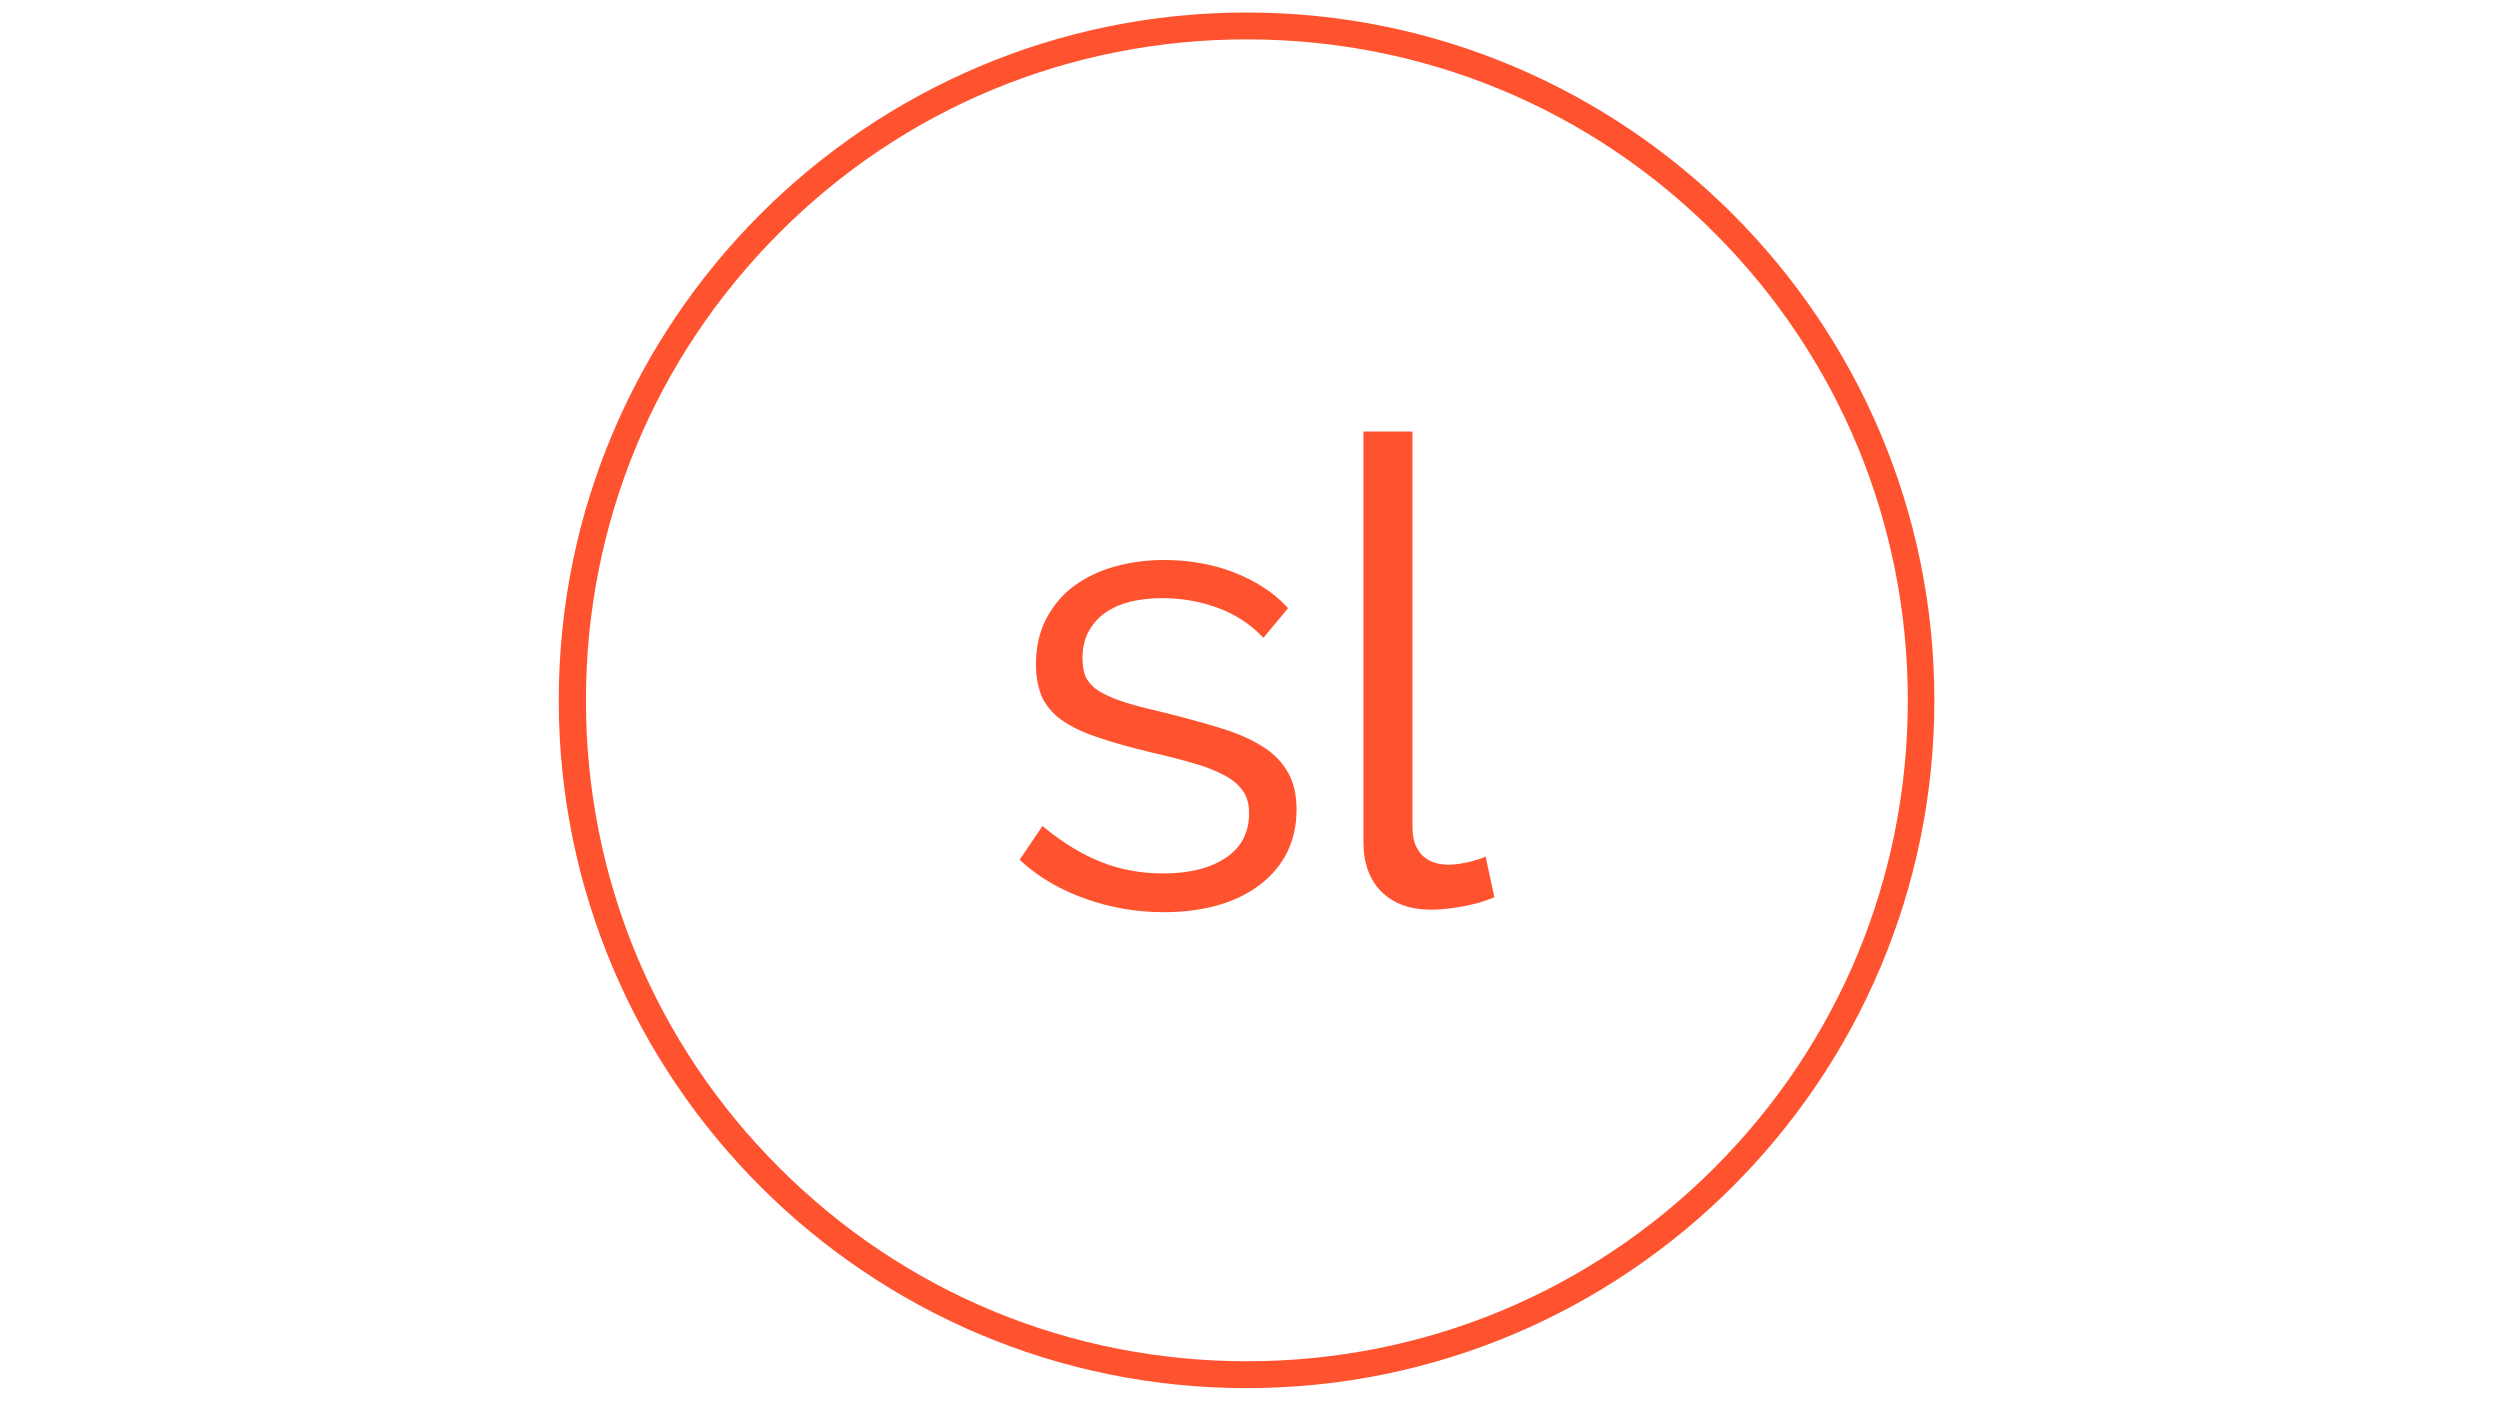 <?xml version="1.0" encoding="UTF-8"?>
<svg id="Layer_1" data-name="Layer 1" xmlns="http://www.w3.org/2000/svg" xmlns:xlink="http://www.w3.org/1999/xlink" viewBox="0 0 80 45">
  <defs>
    <style>
      .cls-1 {
        fill: none;
      }

      .cls-2 {
        fill: #ff532f;
      }

      .cls-3 {
        clip-path: url(#clippath);
      }
    </style>
    <clipPath id="clippath">
      <rect class="cls-1" x="17.87" y=".4" width="44.03" height="44.03"/>
    </clipPath>
  </defs>
  <g class="cls-3">
    <g>
      <path class="cls-2" d="M39.89.4c-12.14,0-22.01,9.87-22.01,22.01s9.87,22.01,22.01,22.01,22.01-9.87,22.01-22.01S52.03.4,39.89.4ZM61.05,22.41c0,5.66-2.2,10.97-6.19,14.96-3.99,3.99-9.31,6.19-14.96,6.19s-10.97-2.2-14.96-6.19c-4-3.99-6.19-9.31-6.19-14.96s2.2-10.97,6.19-14.96c3.99-4,9.31-6.19,14.96-6.19s10.97,2.2,14.96,6.19c3.99,3.99,6.19,9.31,6.19,14.96Z"/>
      <path class="cls-2" d="M40.39,23.88c-.35-.22-.8-.42-1.33-.58-.52-.16-1.13-.33-1.82-.5-.47-.11-.88-.21-1.22-.32-.33-.1-.6-.22-.81-.34-.21-.12-.35-.27-.44-.43-.09-.16-.13-.39-.13-.66,0-.33.07-.61.2-.85.13-.24.31-.44.54-.6.23-.16.5-.27.8-.35.31-.07.65-.11,1.01-.11.6,0,1.19.1,1.75.3.55.2,1.03.5,1.42.9l.07.07.79-.95-.05-.05c-.42-.45-.97-.81-1.65-1.08-.68-.27-1.44-.41-2.27-.41-.55,0-1.08.07-1.58.21-.5.14-.93.35-1.3.62-.37.27-.67.63-.89,1.05-.22.42-.33.91-.33,1.46,0,.44.08.81.22,1.1.15.29.38.54.69.74.3.2.68.37,1.14.52.45.15.99.3,1.61.45.53.12,1,.24,1.4.36.4.11.73.25.99.39.26.14.45.31.58.5.13.18.19.42.19.7,0,.62-.24,1.08-.73,1.42-.5.34-1.18.51-2.02.51-.7,0-1.36-.12-1.97-.36-.61-.24-1.22-.61-1.82-1.1l-.07-.06-.73,1.08.05.05c.58.53,1.28.93,2.08,1.21.8.28,1.63.42,2.47.42,1.29,0,2.33-.3,3.09-.88.77-.59,1.17-1.4,1.17-2.41,0-.46-.09-.87-.28-1.19-.19-.33-.46-.61-.82-.83h0Z"/>
      <path class="cls-2" d="M47.44,27.45c-.17.07-.36.12-.56.16-.2.04-.37.06-.52.06-.37,0-.66-.11-.86-.31-.2-.21-.3-.5-.3-.88v-12.67h-1.57v13.14c0,.68.2,1.21.58,1.59.39.38.92.57,1.58.57.28,0,.61-.03.99-.1.38-.07.71-.16.97-.27l.07-.03-.28-1.3-.09.04h0Z"/>
    </g>
  </g>
</svg>